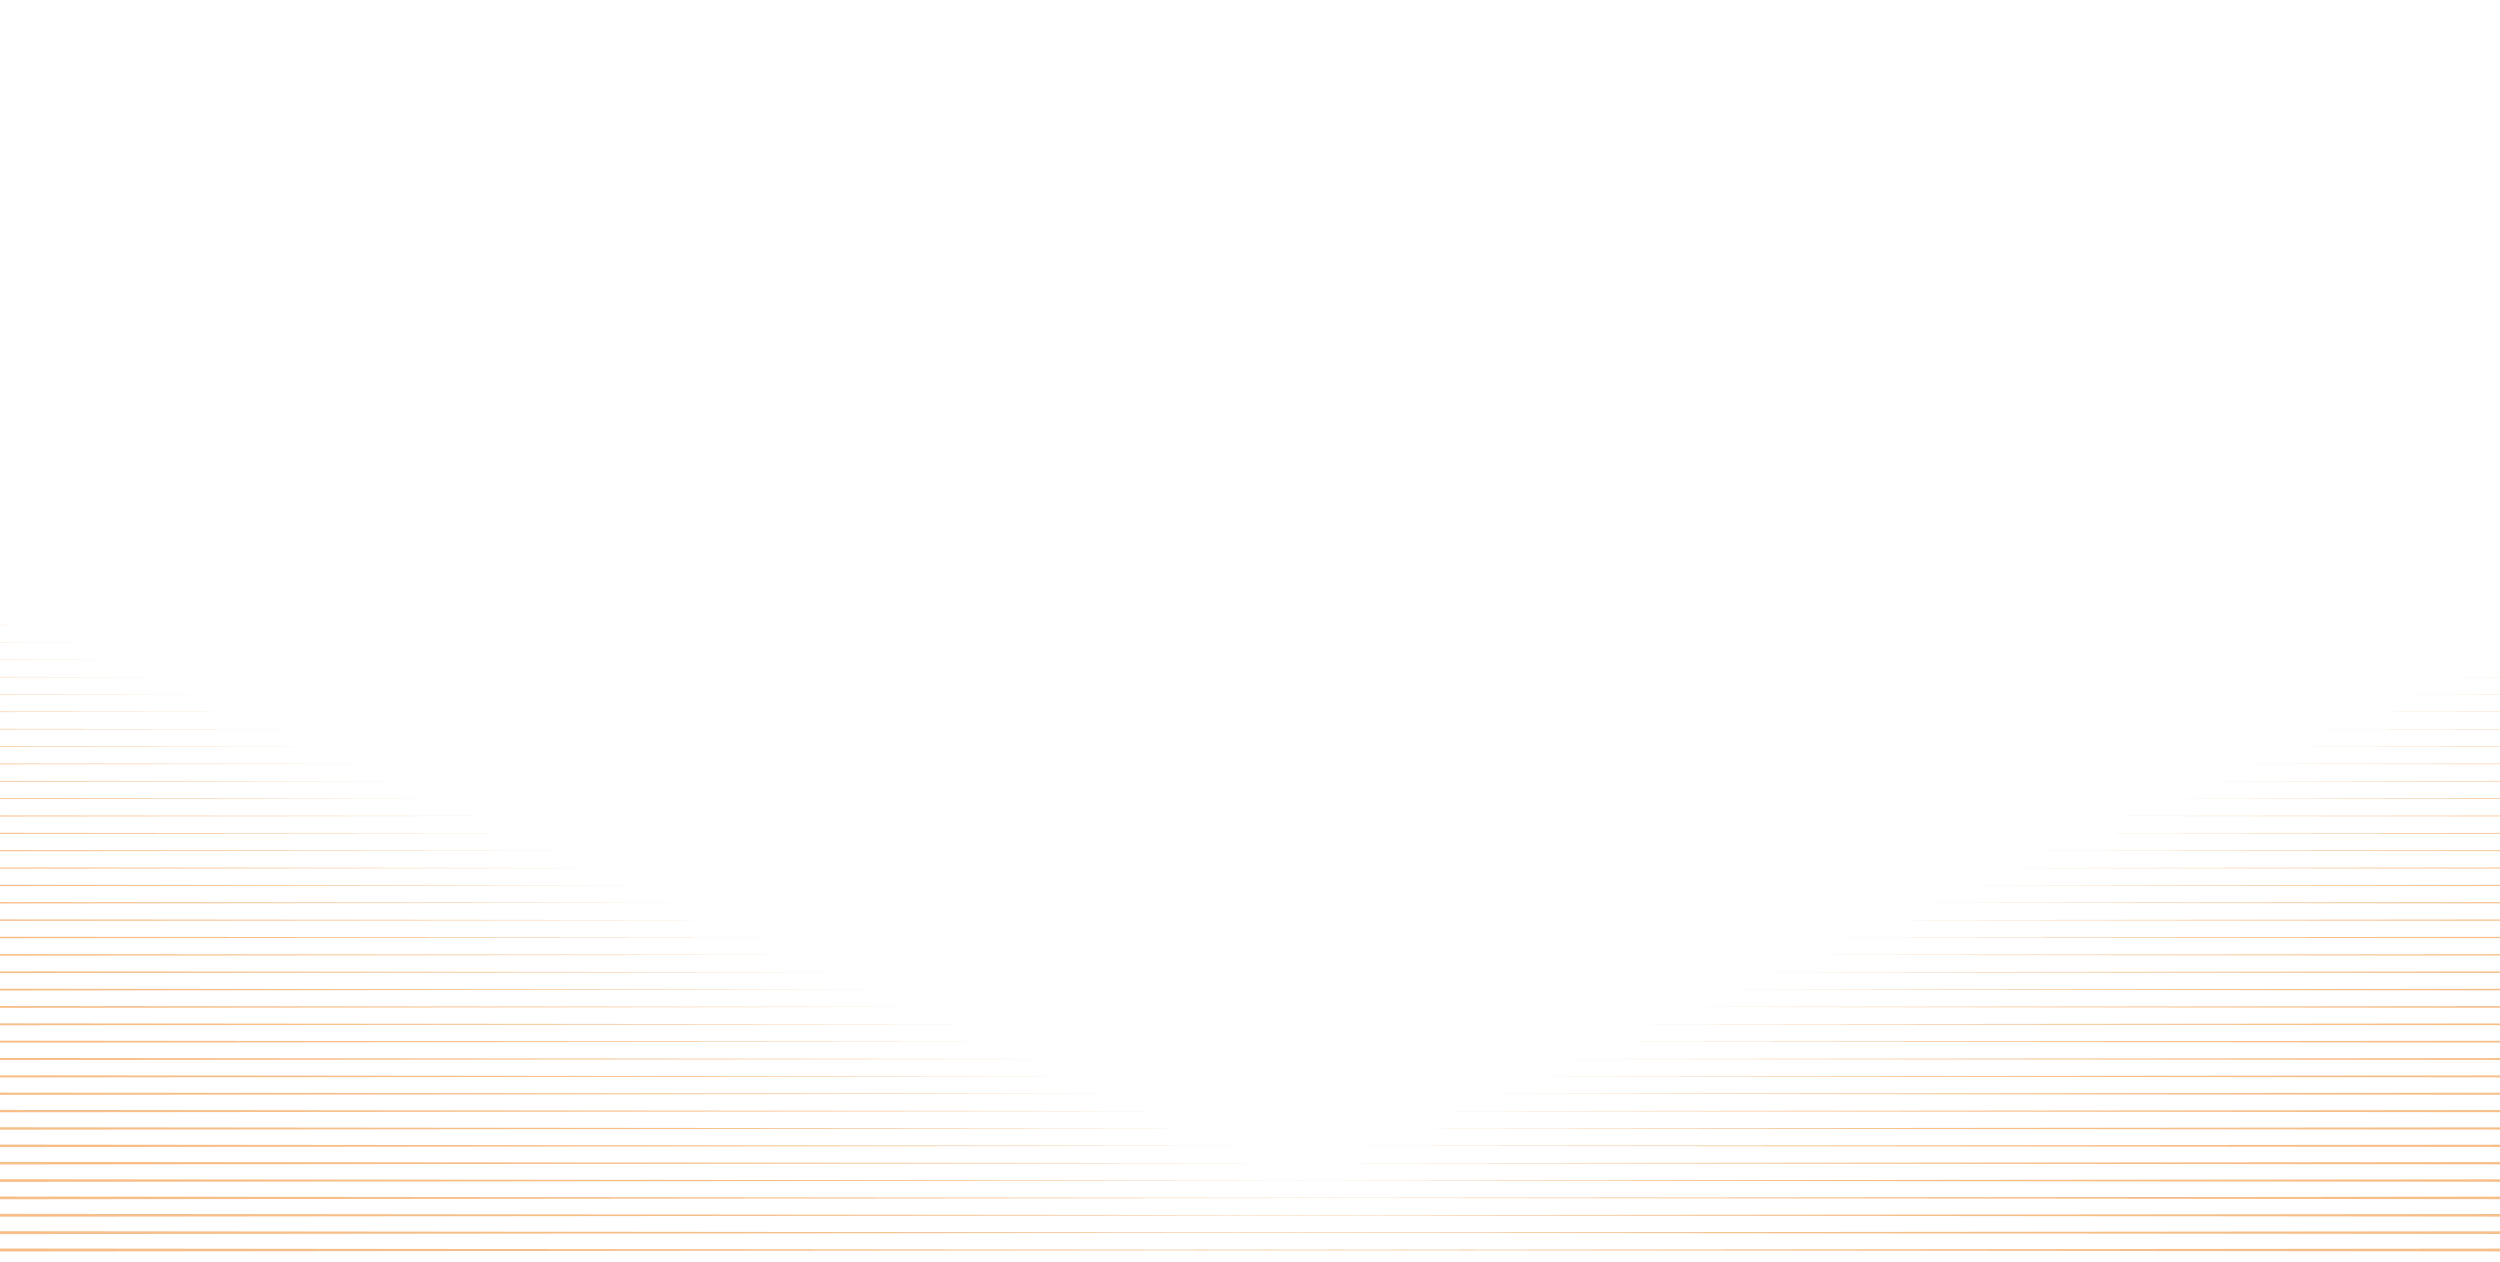 <svg width="1440" height="727" viewBox="0 0 1440 727" fill="none" xmlns="http://www.w3.org/2000/svg">
        <g opacity="0.5">
            <path d="M1642.86 719V721L650 720L1642.86 719Z" fill="#F07D11"/>
            <path d="M1665.77 709V711L672.912 710L1665.77 709Z" fill="#F07D11"/>
            <path d="M1688.69 699V701L695.824 700L1688.69 699Z" fill="#F07D11"/>
            <path d="M1711.6 689V691L718.737 690L1711.6 689Z" fill="#F07D11"/>
            <path d="M1734.51 679V681L741.649 680L1734.51 679Z" fill="#F07D11"/>
            <path d="M1757.42 669V671L764.561 670L1757.42 669Z" fill="#F07D11"/>
            <path d="M1780.34 659V661L787.473 660L1780.34 659Z" fill="#F07D11"/>
            <path d="M1803.25 649V651L810.385 650L1803.25 649Z" fill="#F07D11"/>
            <path d="M1826.16 639V641L833.298 640L1826.16 639Z" fill="#F07D11"/>
            <path d="M1849.07 629V631L856.21 630L1849.07 629Z" fill="#F07D11"/>
            <path d="M1871.98 619V621L879.122 620L1871.98 619Z" fill="#F07D11"/>
            <path d="M1894.9 609V611L902.034 610L1894.9 609Z" fill="#F07D11"/>
            <path d="M1917.81 599V601L924.947 600L1917.81 599Z" fill="#F07D11"/>
            <path d="M1940.72 589V591L947.859 590L1940.72 589Z" fill="#F07D11"/>
            <path d="M1963.63 579V581L970.771 580L1963.63 579Z" fill="#F07D11"/>
            <path d="M1986.55 569V571L993.683 570L1986.55 569Z" fill="#F07D11"/>
            <path d="M2009.46 559V561L1016.6 560L2009.46 559Z" fill="#F07D11"/>
            <path d="M2032.37 549V551L1039.51 550L2032.37 549Z" fill="#F07D11"/>
            <path d="M2055.28 539V541L1062.42 540L2055.28 539Z" fill="#F07D11"/>
            <path d="M2078.19 529V531L1085.33 530L2078.19 529Z" fill="#F07D11"/>
            <path d="M2101.11 519V521L1108.24 520L2101.11 519Z" fill="#F07D11"/>
            <path d="M2124.02 509V511L1131.16 510L2124.02 509Z" fill="#F07D11"/>
            <path d="M2146.93 499V501L1154.07 500L2146.93 499Z" fill="#F07D11"/>
            <path d="M2169.84 489V491L1176.98 490L2169.84 489Z" fill="#F07D11"/>
            <path d="M2192.76 479V481L1199.89 480L2192.76 479Z" fill="#F07D11"/>
            <path d="M2215.67 469V471L1222.81 470L2215.67 469Z" fill="#F07D11"/>
            <path d="M2238.58 459V461L1245.72 460L2238.58 459Z" fill="#F07D11"/>
            <path d="M2261.49 449V451L1268.63 450L2261.49 449Z" fill="#F07D11"/>
            <path d="M2284.4 439V441L1291.54 440L2284.4 439Z" fill="#F07D11"/>
            <path d="M2307.32 429V431L1314.45 430L2307.32 429Z" fill="#F07D11"/>
            <path d="M2330.23 419V421L1337.37 420L2330.23 419Z" fill="#F07D11"/>
            <path d="M2353.14 409V411L1360.28 410L2353.14 409Z" fill="#F07D11"/>
            <path d="M2376.05 399V401L1383.19 400L2376.05 399Z" fill="#F07D11"/>
            <path d="M2398.97 389V391L1406.1 390L2398.97 389Z" fill="#F07D11"/>
            <path d="M2421.88 379V381L1429.02 380L2421.88 379Z" fill="#F07D11"/>
            <path d="M2444.79 369V371L1451.93 370L2444.79 369Z" fill="#F07D11"/>
            <path d="M2467.7 359V361L1474.84 360L2467.7 359Z" fill="#F07D11"/>
            <path d="M2490.61 349V351L1497.75 350L2490.61 349Z" fill="#F07D11"/>
            <path d="M2513.53 339V341L1520.66 340L2513.53 339Z" fill="#F07D11"/>
            <path d="M2536.44 329V331L1543.58 330L2536.44 329Z" fill="#F07D11"/>
            <path d="M2559.35 319V321L1566.49 320L2559.35 319Z" fill="#F07D11"/>
            <path d="M2582.26 309V311L1589.4 310L2582.26 309Z" fill="#F07D11"/>
            <path d="M2605.18 299V301L1612.31 300L2605.18 299Z" fill="#F07D11"/>
            <path d="M2628.09 289V291L1635.23 290L2628.09 289Z" fill="#F07D11"/>
            <path d="M2651 279V281L1658.14 280L2651 279Z" fill="#F07D11"/>
        </g>
        <g opacity="0.5">
            <path d="M-143.359 719V721L850 720L-143.359 719Z" fill="#F07D11"/>
            <path d="M-166.282 709V711L827.076 710L-166.282 709Z" fill="#F07D11"/>
            <path d="M-189.206 699V701L804.153 700L-189.206 699Z" fill="#F07D11"/>
            <path d="M-212.13 689V691L781.229 690L-212.13 689Z" fill="#F07D11"/>
            <path d="M-235.053 679V681L758.305 680L-235.053 679Z" fill="#F07D11"/>
            <path d="M-257.977 669V671L735.382 670L-257.977 669Z" fill="#F07D11"/>
            <path d="M-280.901 659V661L712.458 660L-280.901 659Z" fill="#F07D11"/>
            <path d="M-303.824 649V651L689.534 650L-303.824 649Z" fill="#F07D11"/>
            <path d="M-326.748 639V641L666.611 640L-326.748 639Z" fill="#F07D11"/>
            <path d="M-349.672 629V631L643.687 630L-349.672 629Z" fill="#F07D11"/>
            <path d="M-372.595 619V621L620.763 620L-372.595 619Z" fill="#F07D11"/>
            <path d="M-395.519 609V611L597.84 610L-395.519 609Z" fill="#F07D11"/>
            <path d="M-418.443 599V601L574.916 600L-418.443 599Z" fill="#F07D11"/>
            <path d="M-441.366 589V591L551.992 590L-441.366 589Z" fill="#F07D11"/>
            <path d="M-464.29 579V581L529.069 580L-464.29 579Z" fill="#F07D11"/>
            <path d="M-487.214 569V571L506.145 570L-487.214 569Z" fill="#F07D11"/>
            <path d="M-510.137 559V561L483.221 560L-510.137 559Z" fill="#F07D11"/>
            <path d="M-533.061 549V551L460.298 550L-533.061 549Z" fill="#F07D11"/>
            <path d="M-555.985 539V541L437.374 540L-555.985 539Z" fill="#F07D11"/>
            <path d="M-578.908 529V531L414.45 530L-578.908 529Z" fill="#F07D11"/>
            <path d="M-601.832 519V521L391.527 520L-601.832 519Z" fill="#F07D11"/>
            <path d="M-624.756 509V511L368.603 510L-624.756 509Z" fill="#F07D11"/>
            <path d="M-647.679 499V501L345.679 500L-647.679 499Z" fill="#F07D11"/>
            <path d="M-670.603 489V491L322.756 490L-670.603 489Z" fill="#F07D11"/>
            <path d="M-693.527 479V481L299.832 480L-693.527 479Z" fill="#F07D11"/>
            <path d="M-716.45 469V471L276.908 470L-716.45 469Z" fill="#F07D11"/>
            <path d="M-739.374 459V461L253.985 460L-739.374 459Z" fill="#F07D11"/>
            <path d="M-762.298 449V451L231.061 450L-762.298 449Z" fill="#F07D11"/>
            <path d="M-785.221 439V441L208.137 440L-785.221 439Z" fill="#F07D11"/>
            <path d="M-808.145 429V431L185.214 430L-808.145 429Z" fill="#F07D11"/>
            <path d="M-831.069 419V421L162.29 420L-831.069 419Z" fill="#F07D11"/>
            <path d="M-853.992 409V411L139.366 410L-853.992 409Z" fill="#F07D11"/>
            <path d="M-876.916 399V401L116.443 400L-876.916 399Z" fill="#F07D11"/>
            <path d="M-899.84 389V391L93.519 390L-899.84 389Z" fill="#F07D11"/>
            <path d="M-922.763 379V381L70.595 380L-922.763 379Z" fill="#F07D11"/>
            <path d="M-945.687 369V371L47.672 370L-945.687 369Z" fill="#F07D11"/>
            <path d="M-968.611 359V361L24.748 360L-968.611 359Z" fill="#F07D11"/>
            <path d="M-991.534 349V351L1.824 350L-991.534 349Z" fill="#F07D11"/>
            <path d="M-1014.46 339V341L-21.099 340L-1014.46 339Z" fill="#F07D11"/>
            <path d="M-1037.38 329V331L-44.023 330L-1037.38 329Z" fill="#F07D11"/>
            <path d="M-1060.31 319V321L-66.947 320L-1060.31 319Z" fill="#F07D11"/>
            <path d="M-1083.23 309V311L-89.87 310L-1083.23 309Z" fill="#F07D11"/>
            <path d="M-1106.15 299V301L-112.794 300L-1106.15 299Z" fill="#F07D11"/>
            <path d="M-1129.08 289V291L-135.718 290L-1129.08 289Z" fill="#F07D11"/>
            <path d="M-1152 279V281L-158.641 280L-1152 279Z" fill="#F07D11"/>
    </g>
</svg>
